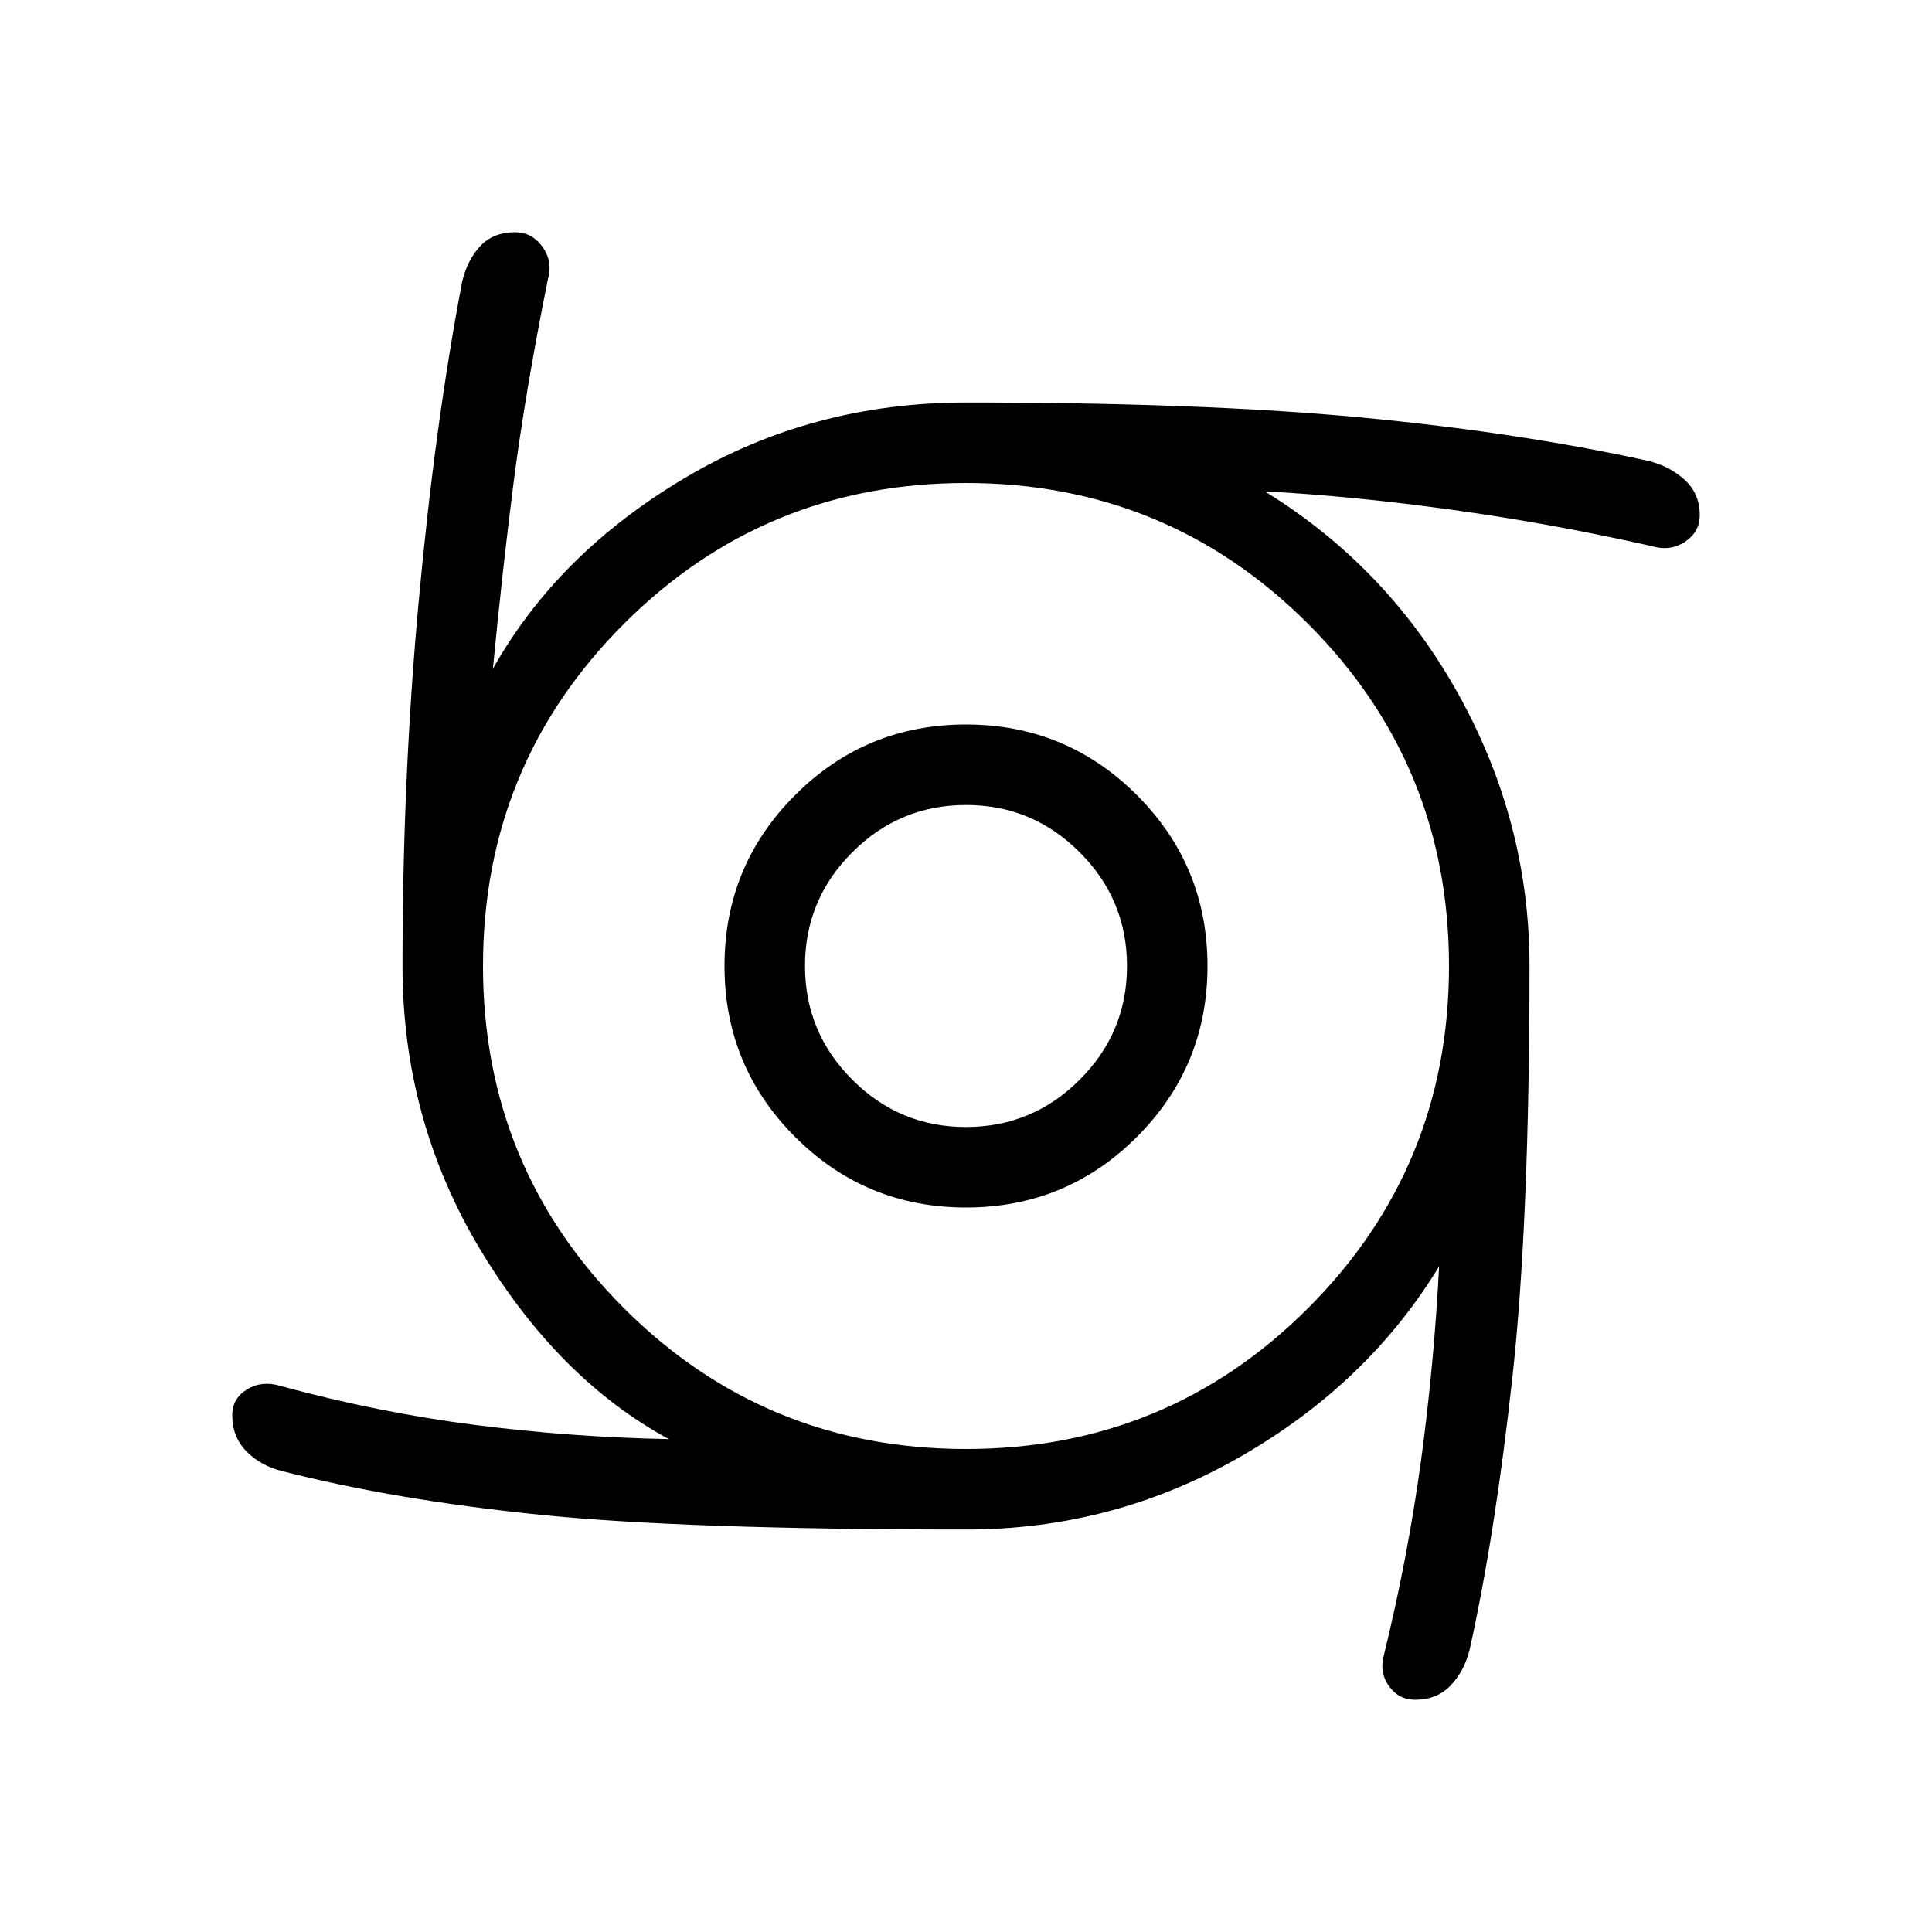 <svg xmlns="http://www.w3.org/2000/svg" width="512" height="512" viewBox="0 0 24 24"><path fill="currentColor" d="M12 15q-1.246 0-2.123-.877Q9 13.246 9 12q0-1.246.877-2.123Q10.754 9 12 9q1.246 0 2.123.877Q15 10.754 15 12q0 1.246-.877 2.123Q13.246 15 12 15Zm0-1q.825 0 1.413-.588T14 12q0-.825-.588-1.413T12 10q-.825 0-1.413.588T10 12q0 .825.588 1.413T12 14Zm0 5q-3.504 0-5.299-.184q-1.795-.183-3.191-.54q-.27-.066-.448-.246q-.177-.18-.177-.45q0-.207.183-.32q.184-.112.41-.045q1.224.333 2.421.486q1.197.153 2.409.176q-1.377-.748-2.343-2.356Q5 13.913 5 12q0-2.35.203-4.55q.203-2.198.54-3.96q.067-.269.227-.437q.16-.168.43-.168q.208 0 .34.183q.131.184.064.41q-.28 1.397-.424 2.517q-.143 1.12-.257 2.313q.806-1.435 2.385-2.371Q10.087 5 12 5q2.927 0 4.886.184t3.585.54q.27.066.457.237t.187.439q0 .208-.183.33q-.184.122-.41.055q-1.243-.281-2.488-.453q-1.246-.172-2.322-.228q1.53.94 2.41 2.529Q19 10.22 19 12q0 3.177-.213 5.116t-.53 3.374q-.067.27-.237.448q-.17.177-.44.177q-.207 0-.329-.174q-.122-.174-.055-.4q.294-1.204.457-2.402q.162-1.197.224-2.408q-.883 1.454-2.462 2.361Q13.837 19 12 19Zm0-1q2.5 0 4.25-1.75T18 12q0-2.5-1.75-4.25T12 6Q9.5 6 7.75 7.75T6 12q0 2.5 1.75 4.25T12 18Z"/></svg>